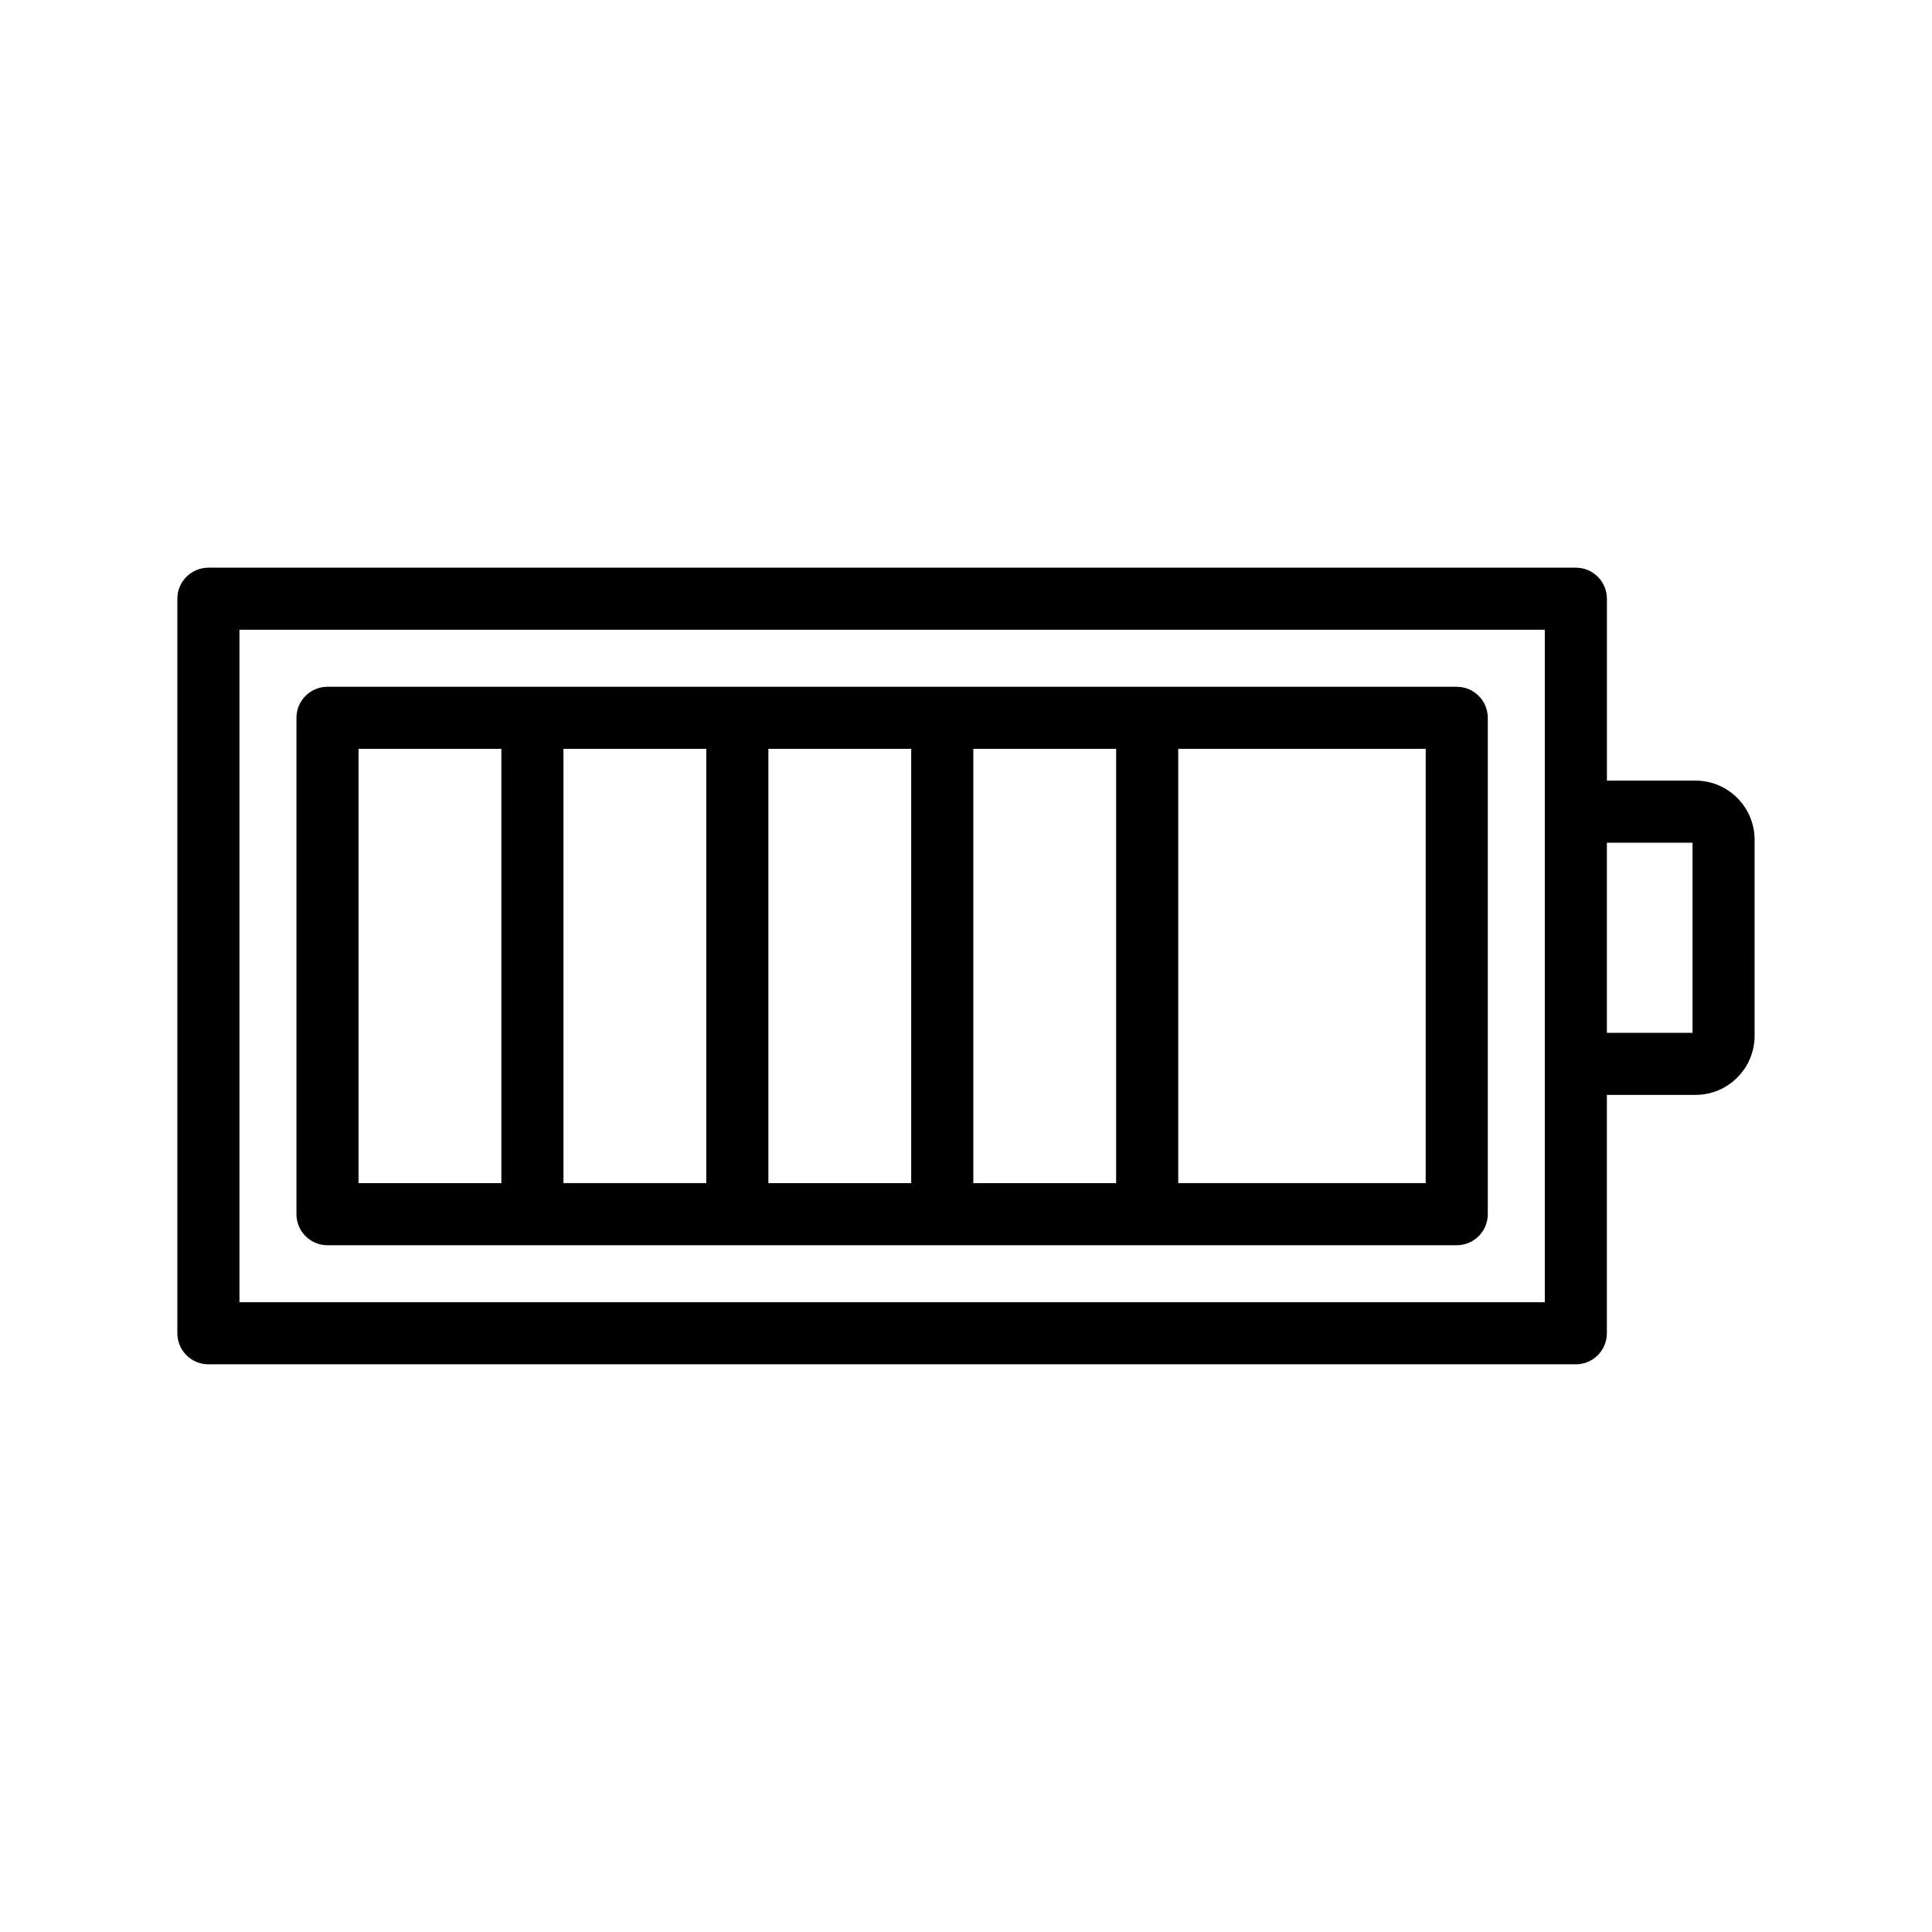 <?xml version="1.0" encoding="UTF-8"?>
<!-- Uploaded to: ICON Repo, www.svgrepo.com, Generator: ICON Repo Mixer Tools -->
<svg fill="#000000" width="800px" height="800px" version="1.1" viewBox="144 144 512 512" xmlns="http://www.w3.org/2000/svg">
 <path d="m530.05 326h-299.26c-4.543 0-8.23 3.688-8.23 8.23v131.54c0 4.543 3.688 8.23 8.23 8.23h299.26c4.543 0 8.23-3.688 8.23-8.23v-131.54c-0.004-4.547-3.691-8.227-8.234-8.227zm-182.42 16.457h37.848v115.09h-37.848zm-16.457 115.08h-37.852v-115.08h37.852zm70.766-115.08h37.848v115.09h-37.848zm-162.92 0h37.848v115.09h-37.848zm282.81 115.08h-65.582v-115.08h65.582zm71.512-106.66h-23.492v-48.207c0-4.543-3.688-8.23-8.23-8.23h-362.39c-4.543 0-8.23 3.688-8.23 8.23v194.66c0 4.543 3.688 8.23 8.23 8.23h362.38c4.543 0 8.23-3.688 8.23-8.23v-63.172h23.492c8.633 0 15.652-7.023 15.652-15.652l0.004-51.984c0-8.629-7.023-15.648-15.652-15.648zm-39.953 138.22h-345.93v-178.21h345.93zm39.148-71.395h-22.691v-50.375h22.691z"/>
</svg>